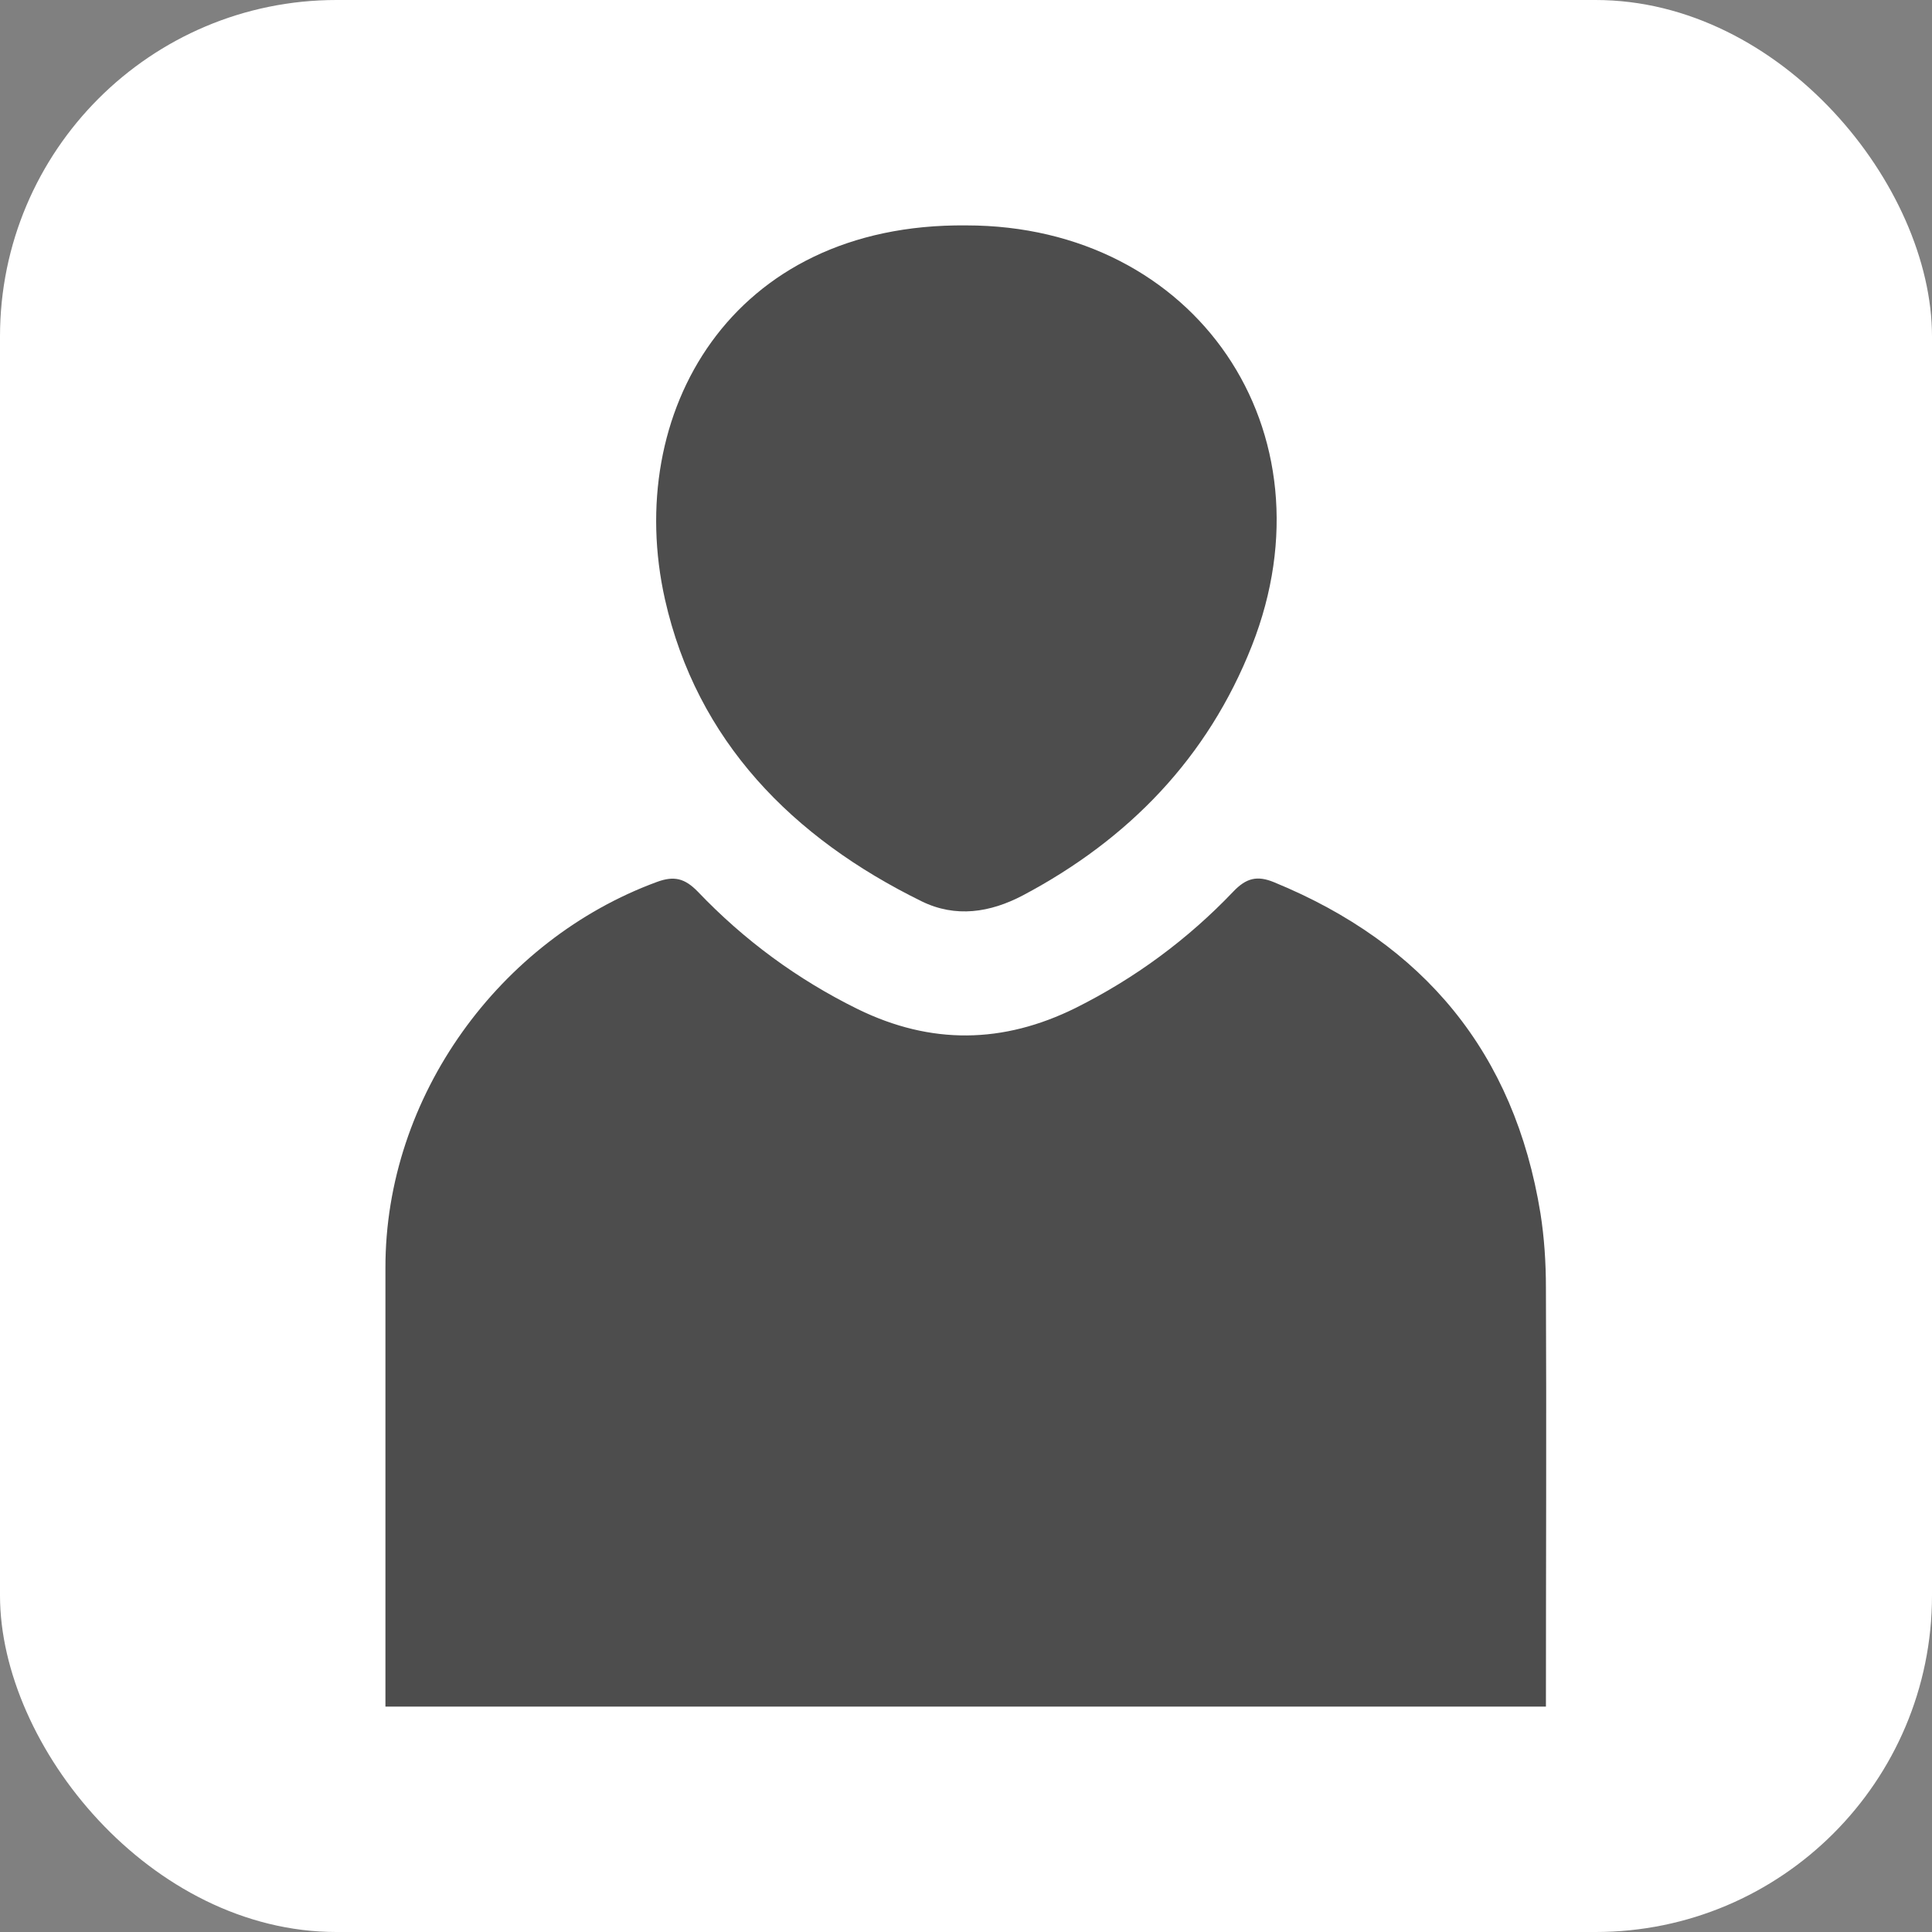 <?xml version="1.0" encoding="UTF-8"?>
<svg xmlns="http://www.w3.org/2000/svg" viewBox="0 0 60 60">
  <rect x="0" y="0" width="60" height="60" fill="#808080" stroke="none"/>
  <defs>
    <style>
      .cls-1 {
        fill: #4d4d4d;
      }

      .cls-1, .cls-2 {
        stroke-width: 0px;
      }

      .cls-2 {
        fill: #fff;
      }
    </style>
  </defs>
  <g id="square">
    <rect class="cls-2" width="60" height="60" rx="10.45" ry="10.45"/>
  </g>
  <g id="icon">
    <g>
      <path class="cls-1" d="m11.97,53c0-.36,0-.65,0-.93,0-4.23,0-8.46,0-12.69-.01-5.34,3.56-10.2,8.43-11.99.54-.2.87-.11,1.27.3,1.44,1.51,3.1,2.73,4.97,3.65,2.27,1.11,4.51,1.08,6.77-.04,1.84-.92,3.48-2.13,4.89-3.61.4-.42.74-.51,1.27-.29,4.65,1.91,7.46,5.29,8.27,10.28.12.76.17,1.54.17,2.31.02,4.31,0,8.63,0,13.01H11.97Z"/>
      <path class="cls-1" d="m30.01,7c7.13,0,11.49,6.39,8.87,13.05-1.37,3.48-3.83,6.02-7.12,7.76-1.01.53-2.08.7-3.14.18-4.01-1.97-6.98-4.98-7.97-9.38-1.29-5.76,2.03-11.68,9.35-11.61Z"/>
    </g>
  </g>
</svg>
